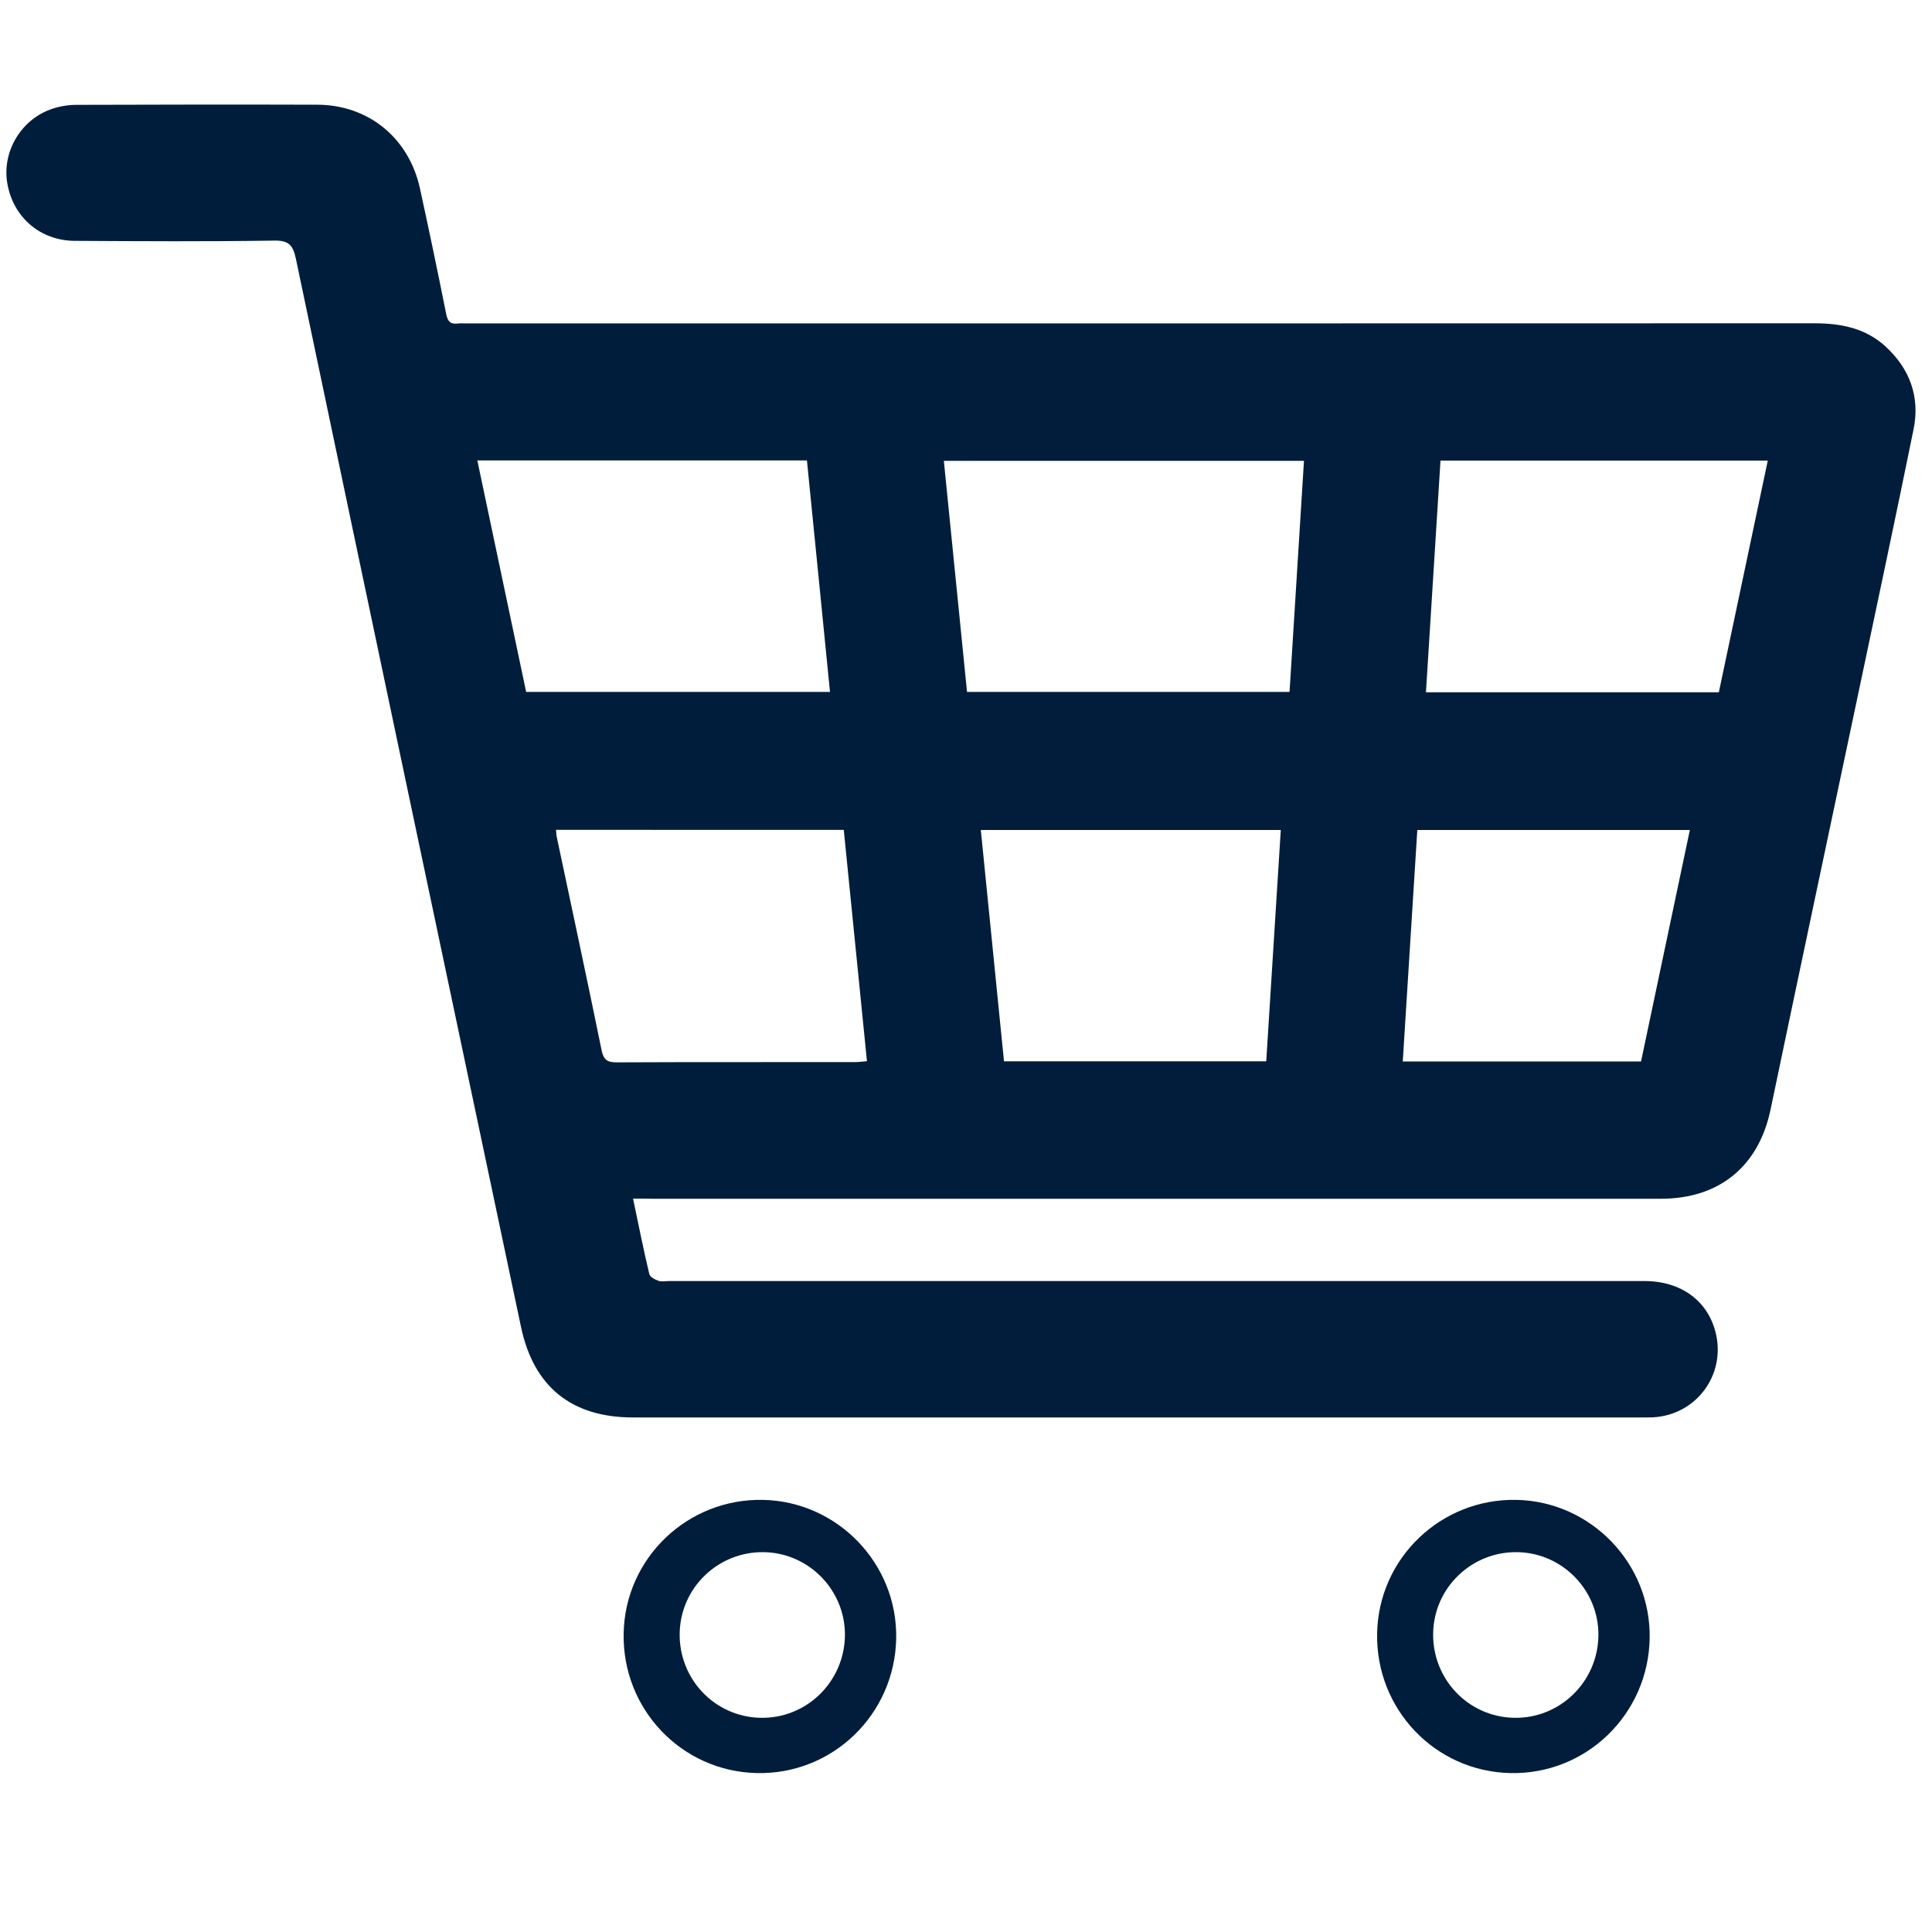 <?xml version="1.0" encoding="utf-8"?>
<!-- Generator: Adobe Illustrator 24.1.0, SVG Export Plug-In . SVG Version: 6.00 Build 0)  -->
<svg version="1.1" xmlns="http://www.w3.org/2000/svg" xmlns:xlink="http://www.w3.org/1999/xlink" x="0px" y="0px"
	 viewBox="0 0 150 150" style="enable-background:new 0 0 150 150;" xml:space="preserve">
<style type="text/css">
	.st0{display:none;}
	.st1{display:inline;}
	.st2{fill:url(#SVGID_1_);}
	.st3{fill:url(#SVGID_2_);}
	.st4{fill:url(#SVGID_3_);}
	.st5{fill:url(#SVGID_4_);}
	.st6{fill:url(#SVGID_5_);}
	.st7{fill:url(#SVGID_6_);}
	.st8{fill:url(#SVGID_7_);}
	.st9{fill:url(#SVGID_8_);}
	.st10{fill:url(#SVGID_9_);}
	.st11{fill:url(#SVGID_10_);}
	.st12{fill:url(#SVGID_11_);}
</style>
<g id="Ebene_2" class="st0">
	<g class="st1">
		<linearGradient id="SVGID_1_" gradientUnits="userSpaceOnUse" x1="26.363" y1="43.614" x2="122.698" y2="43.614">
			<stop  offset="0" style="stop-color:#001E3C"/>
			<stop  offset="1" style="stop-color:#011D3B"/>
		</linearGradient>
		<path class="st2" d="M74.41,81.38c3.47,0,6.94,0.01,10.4,0c3.14-0.01,5.08-1.51,5.65-4.65c1.22-6.69,2.57-13.36,3.6-20.09
			c1.43-9.33-5.94-18.06-15.34-18.38c-2.69-0.09-5.4-0.1-8.09,0C61.17,38.59,53.92,46.57,55.02,56c0.81,7,2.31,13.92,3.63,20.85
			c0.58,3.05,2.55,4.6,5.75,4.53C67.73,81.32,71.07,81.37,74.41,81.38z M49.37,45.58c-3.26,0-7.35-0.42-11.32,0.09
			c-7.44,0.96-12.53,7.69-11.56,15.16c0.71,5.46,1.82,10.89,3.19,16.22c0.4,1.58,2.21,3.89,3.48,3.96
			c6.82,0.39,13.68,0.19,20.68,0.19c-1.14-6.1-2.45-11.73-3.18-17.43C49.94,58.12,49.82,52.4,49.37,45.58z M95.56,81.39
			c6.03,0,12.04-0.05,18.05,0.02c3.76,0.04,5.58-1.89,6.23-5.44c0.85-4.67,2.05-9.28,2.71-13.98c0.31-2.21,0.12-4.66-0.52-6.79
			c-2.58-8.54-11.46-12.21-23.43-8.64C101.98,58.42,96.16,69.46,95.56,81.39z M87.61,18.79c-0.04-7.35-5.88-13.04-13.28-12.97
			c-7.17,0.07-12.85,5.79-12.91,12.97c-0.05,7.36,5.71,13.14,13.11,13.16C81.94,31.97,87.65,26.22,87.61,18.79z M106.15,17.36
			c-6.26-0.18-11.4,4.61-11.59,10.81c-0.2,6.42,4.73,11.61,11.13,11.71c6.14,0.09,11.35-4.89,11.54-11.02
			C117.41,22.85,112.3,17.54,106.15,17.36z M43.04,17.35c-6.18,0.08-11.07,5.1-11.05,11.34c0.02,6.35,5.23,11.35,11.63,11.17
			c6.09-0.17,10.85-5.06,10.87-11.15C54.49,22.28,49.45,17.27,43.04,17.35z"/>
		<linearGradient id="SVGID_2_" gradientUnits="userSpaceOnUse" x1="54.91" y1="59.792" x2="94.242" y2="59.792">
			<stop  offset="0" style="stop-color:#001E3C"/>
			<stop  offset="1" style="stop-color:#011D3B"/>
		</linearGradient>
		<path class="st3" d="M74.41,81.38c-3.34,0-6.68-0.05-10.02,0.01c-3.2,0.06-5.17-1.48-5.75-4.53C57.33,69.92,55.84,63,55.02,56
			c-1.1-9.43,6.15-17.41,15.61-17.74c2.69-0.09,5.4-0.09,8.09,0c9.4,0.32,16.77,9.05,15.34,18.38c-1.03,6.72-2.38,13.39-3.6,20.09
			c-0.57,3.14-2.51,4.64-5.65,4.65C81.35,81.39,77.88,81.38,74.41,81.38z"/>
		<linearGradient id="SVGID_3_" gradientUnits="userSpaceOnUse" x1="26.363" y1="63.332" x2="53.833" y2="63.332">
			<stop  offset="0" style="stop-color:#001E3C"/>
			<stop  offset="1" style="stop-color:#011D3B"/>
		</linearGradient>
		<path class="st4" d="M49.37,45.58c0.46,6.82,0.57,12.54,1.29,18.19c0.72,5.71,2.04,11.34,3.18,17.43
			c-6.99,0-13.85,0.21-20.68-0.19c-1.27-0.07-3.08-2.39-3.48-3.96c-1.37-5.33-2.48-10.76-3.19-16.22
			c-0.97-7.47,4.12-14.2,11.56-15.16C42.01,45.15,46.11,45.58,49.37,45.58z"/>
		<linearGradient id="SVGID_4_" gradientUnits="userSpaceOnUse" x1="95.557" y1="63.306" x2="122.698" y2="63.306">
			<stop  offset="0" style="stop-color:#001E3C"/>
			<stop  offset="1" style="stop-color:#011D3B"/>
		</linearGradient>
		<path class="st5" d="M95.56,81.39c0.61-11.93,6.42-22.98,3.05-34.83c11.97-3.58,20.85,0.09,23.43,8.64
			c0.64,2.13,0.83,4.59,0.52,6.79c-0.66,4.69-1.86,9.31-2.71,13.98c-0.64,3.54-2.47,5.48-6.23,5.44
			C107.6,81.35,101.58,81.39,95.56,81.39z"/>
		<linearGradient id="SVGID_5_" gradientUnits="userSpaceOnUse" x1="61.42" y1="18.885" x2="87.606" y2="18.885">
			<stop  offset="0" style="stop-color:#001E3C"/>
			<stop  offset="1" style="stop-color:#011D3B"/>
		</linearGradient>
		<path class="st6" d="M87.61,18.79c0.04,7.44-5.66,13.18-13.08,13.16c-7.4-0.02-13.16-5.8-13.11-13.16
			c0.05-7.18,5.74-12.9,12.91-12.97C81.73,5.74,87.57,11.44,87.61,18.79z"/>
		<linearGradient id="SVGID_6_" gradientUnits="userSpaceOnUse" x1="94.551" y1="28.618" x2="117.229" y2="28.618">
			<stop  offset="0" style="stop-color:#001E3C"/>
			<stop  offset="1" style="stop-color:#011D3B"/>
		</linearGradient>
		<path class="st7" d="M106.15,17.36c6.14,0.18,11.26,5.49,11.07,11.5c-0.19,6.14-5.4,11.11-11.54,11.02
			c-6.4-0.09-11.33-5.28-11.13-11.71C94.75,21.97,99.89,17.18,106.15,17.36z"/>
		<linearGradient id="SVGID_7_" gradientUnits="userSpaceOnUse" x1="31.986" y1="28.612" x2="54.484" y2="28.612">
			<stop  offset="0" style="stop-color:#001E3C"/>
			<stop  offset="1" style="stop-color:#011D3B"/>
		</linearGradient>
		<path class="st8" d="M43.04,17.35c6.41-0.08,11.46,4.93,11.45,11.37c-0.01,6.09-4.77,10.98-10.87,11.15
			c-6.4,0.18-11.61-4.82-11.63-11.17C31.96,22.45,36.86,17.43,43.04,17.35z"/>
		<linearGradient id="SVGID_8_" gradientUnits="userSpaceOnUse" x1="22.652" y1="116.045" x2="127.345" y2="116.045">
			<stop  offset="0" style="stop-color:#001E3C"/>
			<stop  offset="1" style="stop-color:#011D3B"/>
		</linearGradient>
		<path class="st9" d="M120.75,87.77c-15.16-0.01-30.31,0-45.47,0c0,0,0,0.01,0,0.01c-15.67,0-31.34-0.02-47.01,0.01
			c-4.43,0.01-5.76,1.38-5.61,5.82c0.08,2.43,0.38,4.86,0.78,7.26c4.21,25.7,28.29,44.94,54.22,43.37
			c27.03-1.63,48.76-23.4,49.66-49.73C127.52,88.77,126.57,87.77,120.75,87.77z M37.45,114.91c-3.59-5.53-5.72-11.6-6.39-18.98
			c5.2,0,9.89-0.09,14.58,0.1c0.71,0.03,1.8,1.3,1.97,2.15c0.82,3.99,1.37,8.04,2.02,12.07c0.02,0.13,0.09,0.26,0.06,0.38
			c-1.28,4.71-6.44,3.62-9.29,6.05C40.1,116.93,38.04,115.81,37.45,114.91z M43.54,122.69c3.17-1.49,5.75-2.71,8.42-3.96
			c2.97,4.86,5.74,9.4,8.51,13.93C53.91,131.21,48.59,127.87,43.54,122.69z M71.79,133.79c-6.17-4.94-9.82-10.24-12.84-17.09
			c3.86-0.54,6.99-1.13,10.15-1.31c0.86-0.05,2.54,1.11,2.57,1.77C71.88,122.33,71.79,127.51,71.79,133.79z M68.17,108.91
			c-2.93,0.08-5.87,0.55-8.74,1.15c-2.36,0.5-3.35-0.41-3.69-2.55c-0.45-2.78-0.83-5.57-1.4-8.33c-0.55-2.7,0.64-3.45,3.1-3.3
			c1.92,0.12,3.85,0.02,5.77,0.02c8.74,0,8.63,0,8.7,8.71C71.92,107.45,71.25,108.82,68.17,108.91z M78.41,96.17
			c5.93,0,11.46,0,17.8,0c-0.77,4.43-1.37,8.54-2.29,12.59c-0.14,0.61-1.73,1.34-2.58,1.26c-3.56-0.3-7.12-0.76-10.62-1.46
			c-0.88-0.18-2.14-1.41-2.21-2.24C78.26,103.04,78.41,99.73,78.41,96.17z M78.72,133.46c0-6.43,0-12.06,0-18.46
			c4.23,0.59,8.07,1.12,12.42,1.73C88.29,123.45,84.65,128.74,78.72,133.46z M90.25,134.01c-0.26-0.37-0.51-0.73-0.77-1.1
			c2.51-4.27,4.97-8.56,7.58-12.77c0.33-0.54,1.58-1.03,2.13-0.83c2.33,0.87,4.56,2.02,6.82,3.06c0.11,0.49,0.21,0.99,0.32,1.48
			C100.97,127.24,95.61,130.63,90.25,134.01z M111.06,117.38c-3.37-1.53-6.43-2.79-9.33-4.35c-0.71-0.38-1.37-1.82-1.25-2.65
			c0.68-4.66,1.61-9.28,2.51-14.2c5.08,0,10.25,0,15.86,0C118.48,104.2,115.47,110.96,111.06,117.38z"/>
	</g>
</g>
<g id="Ebene_3">
	<linearGradient id="SVGID_9_" gradientUnits="userSpaceOnUse" x1="0.475" y1="59.083" x2="148.698" y2="59.083">
		<stop  offset="0" style="stop-color:#001E3C"/>
		<stop  offset="1" style="stop-color:#011D3B"/>
	</linearGradient>
	<path class="st10" d="M49.15,93.06c0.43,2.05,0.81,3.96,1.26,5.85c0.05,0.23,0.43,0.43,0.71,0.53c0.25,0.09,0.56,0.02,0.84,0.02
		c25.24,0,50.48,0,75.71,0c2.88,0,4.98,1.57,5.56,4.12c0.73,3.22-1.56,6.27-4.87,6.46c-0.39,0.02-0.78,0.01-1.17,0.01
		c-26.02,0-52.03,0-78.05,0c-4.76,0-7.71-2.38-8.69-7.03c-5.84-27.64-11.68-55.29-17.48-82.94c-0.22-1.04-0.55-1.42-1.68-1.4
		c-5.17,0.08-10.34,0.05-15.5,0.02c-2.7-0.02-4.8-1.87-5.23-4.51c-0.4-2.45,1.1-4.96,3.52-5.75c0.59-0.2,1.25-0.3,1.87-0.3
		c6.23-0.02,12.46-0.03,18.69-0.01c3.96,0.01,7.1,2.58,7.96,6.48c0.71,3.25,1.39,6.5,2.04,9.76c0.11,0.56,0.31,0.82,0.89,0.75
		c0.21-0.03,0.42-0.01,0.64-0.01c34.9,0,69.8,0,104.7-0.01c2.05,0,3.96,0.37,5.51,1.79c1.89,1.73,2.7,3.91,2.19,6.43
		c-1.42,7-2.92,13.99-4.39,20.98c-2.24,10.62-4.5,21.24-6.72,31.87c-0.92,4.38-3.98,6.9-8.49,6.9c-26.09,0-52.18,0-78.26,0
		C50.23,93.06,49.77,93.06,49.15,93.06z M101.24,35.78c-9.39,0-18.64,0-27.96,0c0.6,6.02,1.2,11.95,1.8,17.94
		c8.37,0,16.67,0,25.04,0C100.49,47.75,100.86,41.82,101.24,35.78z M62.65,35.75c-8.57,0-17.01,0-25.59,0
		c1.27,6.03,2.53,11.99,3.79,17.97c7.88,0,15.68,0,23.59,0C63.85,47.72,63.25,41.78,62.65,35.75z M137.25,35.76
		c-8.49,0-16.89,0-25.41,0c-0.38,6-0.75,11.97-1.13,17.99c7.64,0,15.14,0,22.74,0C134.71,47.77,135.98,41.8,137.25,35.76z
		 M76.15,64.44c0.6,6.03,1.2,12,1.8,17.96c6.85,0,13.56,0,20.36,0c0.38-6,0.75-11.95,1.13-17.96
		C91.63,64.44,83.93,64.44,76.15,64.44z M43.17,64.43c0.02,0.24,0.02,0.38,0.05,0.52c1.17,5.53,2.36,11.06,3.49,16.6
		c0.16,0.77,0.47,0.93,1.19,0.93c6.16-0.03,12.31-0.01,18.47-0.02c0.3,0,0.6-0.04,0.94-0.07c-0.61-6.05-1.2-11.99-1.8-17.96
		C58.04,64.43,50.66,64.43,43.17,64.43z M127.41,82.41c1.26-6,2.52-11.95,3.79-17.97c-7.13,0-14.09,0-21.16,0
		c-0.38,6.02-0.75,11.99-1.13,17.97C115.19,82.41,121.26,82.41,127.41,82.41z"/>
	<linearGradient id="SVGID_10_" gradientUnits="userSpaceOnUse" x1="48.417" y1="127.05" x2="69.584" y2="127.05">
		<stop  offset="0" style="stop-color:#001E3C"/>
		<stop  offset="1" style="stop-color:#011D3B"/>
	</linearGradient>
	<path class="st11" d="M59.24,116.45c-5.86-0.12-10.71,4.52-10.82,10.36c-0.12,5.88,4.49,10.72,10.33,10.85
		c5.88,0.14,10.73-4.55,10.83-10.47C69.68,121.4,65.03,116.57,59.24,116.45z M59.03,133.37c-3.54-0.08-6.33-3.01-6.26-6.58
		c0.07-3.54,3.01-6.35,6.56-6.28c3.51,0.07,6.33,3,6.27,6.51C65.53,130.61,62.59,133.45,59.03,133.37z"/>
	<linearGradient id="SVGID_11_" gradientUnits="userSpaceOnUse" x1="106.917" y1="127.05" x2="128.083" y2="127.05">
		<stop  offset="0" style="stop-color:#001E3C"/>
		<stop  offset="1" style="stop-color:#011D3B"/>
	</linearGradient>
	<path class="st12" d="M117.74,116.45c-5.86-0.12-10.71,4.52-10.82,10.36c-0.12,5.88,4.49,10.72,10.33,10.85
		c5.88,0.14,10.73-4.55,10.83-10.47C128.18,121.4,123.53,116.57,117.74,116.45z M117.53,133.37c-3.54-0.08-6.33-3.01-6.26-6.58
		c0.07-3.54,3.01-6.35,6.56-6.28c3.51,0.07,6.33,3,6.27,6.51C124.03,130.61,121.09,133.45,117.53,133.37z"/>
</g>
</svg>
